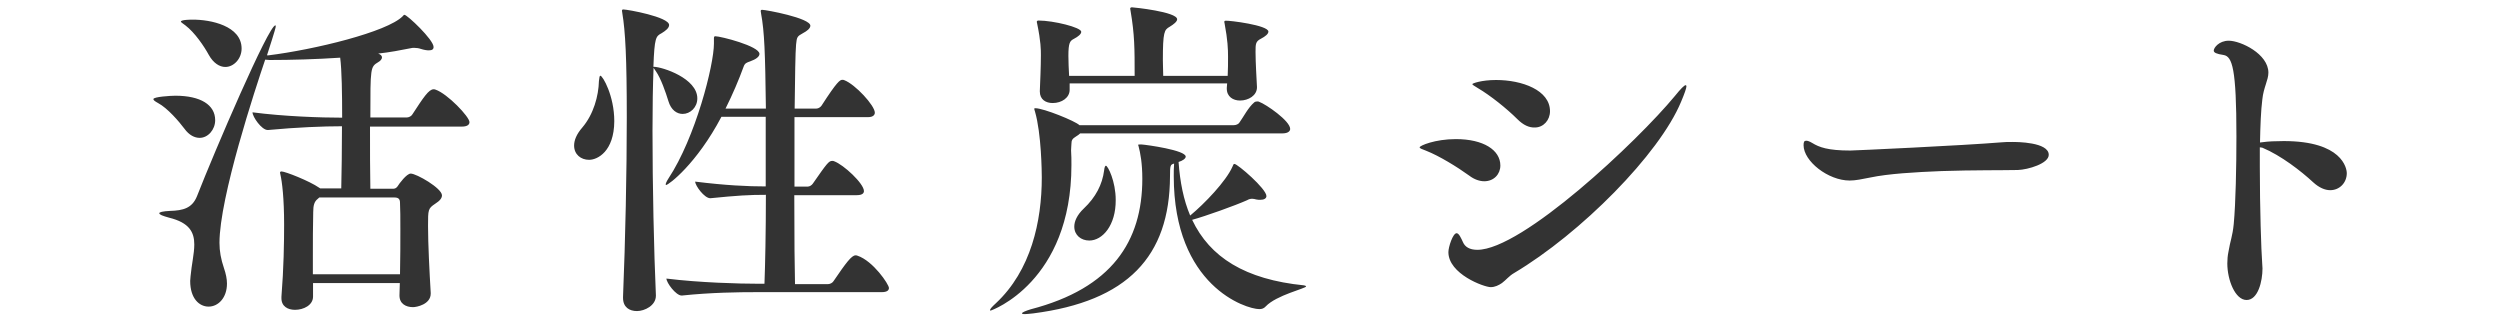 <svg xmlns="http://www.w3.org/2000/svg" width="140" height="18" viewBox="0 0 140 18"><path fill="#333" d="M12.05 6.73c0 .53-.4.99-.87.99-.28 0-.59-.15-.85-.51-.3-.4-.95-1.16-1.48-1.44-.18-.1-.26-.16-.26-.22 0-.13.97-.19 1.23-.19 1.41 0 2.23.51 2.23 1.37zm14.24.11c0 .13-.1.25-.44.25h-5.13c0 1.25 0 2.6.02 3.48h1.27c.08 0 .17-.02.25-.13.09-.15.51-.72.74-.72.32 0 1.75.82 1.75 1.22 0 .15-.11.3-.38.47-.4.27-.4.32-.4 1.25 0 .99.08 2.56.15 3.74v.04c0 .61-.8.76-.99.76-.4 0-.76-.19-.76-.65v-.02c0-.23.02-.46.02-.68h-4.86v.76c0 .48-.53.74-1.01.74-.4 0-.76-.19-.76-.65v-.08c.13-1.62.15-3.06.15-4.05 0-1.46-.11-2.37-.21-2.81 0-.04-.02-.06-.02-.08 0-.06.04-.08.08-.08.21 0 1.56.53 2.11.91l.06.04h1.18c.02-.85.04-2.22.04-3.48-1.06 0-2.53.06-4.14.21h-.02c-.34 0-.85-.74-.85-.99 1.75.23 3.84.3 5.02.3 0-1.35-.02-2.66-.11-3.36-1.35.09-2.74.13-3.95.13-.1 0-.17-.02-.25-.02-.55 1.62-2.56 7.71-2.56 10.26 0 .46.08.91.25 1.41.11.32.17.61.17.87 0 .8-.49 1.29-1.03 1.29-.51 0-1.03-.44-1.03-1.44 0-.08.02-.15.02-.25.06-.67.21-1.27.21-1.79 0-.68-.27-1.22-1.41-1.5-.36-.1-.55-.17-.55-.25 0-.06.19-.11.61-.13.72-.02 1.23-.15 1.5-.82.99-2.53 4.01-9.57 4.39-9.57.02 0 .02.02.02.06s0 .11-.49 1.62h.08c2.58-.32 6.65-1.31 7.52-2.19.04-.04.06-.08.1-.08.15 0 1.63 1.39 1.63 1.8 0 .13-.08.19-.27.19-.1 0-.25-.02-.44-.08-.11-.04-.25-.06-.36-.06-.08 0-.15 0-.21.02-.55.11-1.18.23-1.82.3.15.06.21.13.21.21 0 .11-.1.21-.21.27-.44.27-.44.29-.44 3.1h2.03c.13 0 .27-.08.32-.17.62-.95.92-1.41 1.19-1.41.04 0 .08 0 .11.02.67.23 1.9 1.52 1.9 1.82zM13.53 2.72c0 .57-.44 1.03-.91 1.03-.32 0-.67-.21-.93-.68-.25-.46-.78-1.25-1.31-1.65-.13-.1-.25-.17-.25-.21 0-.11.59-.11.63-.11 1.04-.01 2.77.35 2.77 1.62zm8.89 10.07c0-.57 0-1.06-.02-1.44 0-.19-.08-.29-.3-.29h-4.22l-.09.08c-.19.15-.25.36-.25.74-.02.8-.02 1.63-.02 2.47v1.01h4.88c.02-.9.02-1.79.02-2.57zm10.57-3.84c-.46 0-.84-.3-.84-.8 0-.29.13-.63.46-1.01.63-.74.91-1.77.93-2.6.02-.21.04-.3.08-.3.13 0 .78 1.12.78 2.55-.01 1.69-.94 2.16-1.41 2.16zm6.06-3.44c0 .51-.4.87-.82.87-.32 0-.65-.21-.8-.72-.15-.49-.42-1.27-.7-1.67l-.13-.19c-.04.95-.06 2.18-.06 3.53 0 3.06.08 6.74.19 9.21v.02c0 .55-.63.86-1.06.86-.42 0-.78-.21-.78-.74v-.06c.13-3.19.21-6.97.21-10.05 0-3.34-.08-4.81-.25-5.83 0-.06-.02-.09-.02-.13 0-.06.02-.08.08-.08.23 0 2.56.42 2.56.87 0 .17-.19.32-.42.46-.32.17-.4.23-.46 1.88h.02c.5.01 2.44.65 2.44 1.77zm10.73 10.62c0 .11-.08.23-.4.23h-6.97c-1.06 0-2.6.02-4.22.19h-.02c-.32 0-.85-.72-.85-.95 1.86.23 4.07.29 5.17.29h.32c.04-1.03.08-2.91.08-4.98-.95 0-1.61.04-3.1.19h-.02c-.32 0-.84-.7-.84-.93 1.69.21 2.93.27 3.95.27v-3.9H40.4c-1.39 2.64-2.96 3.82-3.1 3.82-.02 0-.02-.02-.02-.04 0-.04.04-.15.15-.32 1.52-2.3 2.55-6.36 2.55-7.56v-.3c0-.08.02-.11.08-.11.29 0 2.47.55 2.47.99 0 .15-.19.3-.53.42-.17.06-.29.09-.36.3-.27.74-.61 1.54-1.01 2.34h2.26c-.04-3.13-.08-4.29-.27-5.32 0-.06-.02-.09-.02-.13 0-.06.02-.08.08-.08.21 0 2.7.46 2.7.89 0 .15-.19.3-.42.42-.3.17-.34.19-.38.63-.04.42-.06 1.82-.08 3.59h1.22c.11 0 .23-.08.29-.17.87-1.35 1.03-1.44 1.16-1.44.04 0 .08 0 .11.02.61.23 1.71 1.42 1.71 1.82 0 .11-.08.25-.38.25h-4.12v3.89h.74c.11 0 .23-.08.29-.17.78-1.12.89-1.27 1.08-1.27.04 0 .08 0 .11.02.53.19 1.67 1.25 1.67 1.67 0 .11-.08.23-.4.23h-3.5c0 2.3.02 4.35.04 4.98h1.86c.11 0 .25-.08.3-.17.7-1.03 1.01-1.44 1.23-1.44.04 0 .08 0 .11.02.87.29 1.76 1.6 1.76 1.81zm22.47-8.91c0 .11-.1.25-.44.25H60.49c-.06.06-.13.11-.23.17-.21.13-.26.21-.26.42 0 .1-.02.21-.02.36.02.27.02.55.02.82 0 6.55-4.48 8.15-4.52 8.15-.02 0-.04 0-.04-.02 0-.06.09-.17.32-.38 1.98-1.84 2.58-4.6 2.58-7.05 0-.27-.02-2.45-.38-3.69-.02-.08-.04-.11-.04-.15s.02-.04.06-.04c.46 0 2.24.72 2.47.95h8.64c.13 0 .27-.06.32-.15.23-.32.49-.84.82-1.12.04-.04.11-.06.17-.06.04 0 .08 0 .11.02.39.14 1.74 1.07 1.74 1.52zm.89 8.82c0 .11-1.67.49-2.26 1.12-.1.11-.21.15-.36.15-.74 0-4.79-1.29-4.79-7.45 0-.23 0-.46.02-.7-.21.06-.23.09-.23.72-.02 4.48-2.37 6.99-7.66 7.67-.21.02-.36.04-.46.04-.13 0-.17-.02-.17-.04 0-.06.23-.15.49-.23 4.54-1.18 6.25-3.8 6.25-7.31 0-.87-.11-1.44-.21-1.82-.02-.04-.02-.06-.02-.08s.02-.02.19-.02c.29.02 2.47.32 2.47.68 0 .11-.17.23-.4.3.08 1.12.28 2.13.65 3 .8-.66 2.01-1.92 2.37-2.74.04-.11.06-.15.11-.15.17 0 1.79 1.39 1.79 1.8 0 .13-.13.21-.34.21-.06 0-.15 0-.23-.02s-.15-.04-.23-.04c-.1 0-.2.03-.28.08-.67.3-2.32.89-3.08 1.1.99 2.09 2.96 3.34 6.27 3.67.09.02.11.04.11.06zM71.03 1.77c0 .13-.17.27-.42.4-.3.15-.3.3-.3.74 0 .59.06 1.54.08 1.96v.02c0 .46-.48.74-.95.74-.38 0-.74-.21-.74-.67v-.04l.02-.25H59.9v.36c0 .44-.44.74-.95.74-.38 0-.72-.19-.72-.65V5.1c.02-.49.06-1.37.06-2.01 0-.3 0-.76-.21-1.77 0-.04-.02-.06-.02-.09 0-.06.04-.08.1-.08.82 0 2.39.38 2.39.63 0 .13-.17.27-.42.4-.21.11-.3.21-.3.95 0 .34.02.74.04 1.12h3.67c0-1.54 0-2.3-.23-3.65 0-.04-.02-.08-.02-.11 0-.06.04-.08.1-.08.08 0 2.53.25 2.53.67 0 .13-.19.28-.42.42-.3.17-.38.28-.38 1.88 0 .3.02.61.02.87h3.61c.02-.36.02-.74.02-1.08 0-.42-.02-.93-.19-1.84 0-.04-.02-.08-.02-.09 0-.06.02-.08.08-.08.19-.02 2.39.25 2.39.61zM61 13.47c-.46 0-.84-.3-.84-.78 0-.29.15-.65.53-1.01.67-.63 1.04-1.35 1.14-2.13.02-.19.06-.27.1-.27.11 0 .55.87.55 1.92.01 1.42-.74 2.27-1.48 2.27zm22.12-3.32c-.25 0-.55-.09-.85-.32-.65-.47-1.67-1.1-2.41-1.39-.23-.09-.36-.13-.36-.19 0-.09.85-.46 2.03-.46 1.54 0 2.49.61 2.49 1.48 0 .48-.36.88-.9.88zm.99 5.7c-.19.13-.4.23-.63.23-.38 0-2.37-.74-2.37-1.96 0-.29.25-1.06.46-1.06.13 0 .25.27.36.51.11.25.36.42.8.42 2.51 0 8.97-6.08 11.06-8.61.34-.42.53-.61.61-.61.02 0 .04.02.04.06 0 .11-.11.42-.3.87-1.22 2.94-5.62 7.37-9.35 9.59-.28.16-.45.39-.68.56zm.86-9.18c-.59-.59-1.52-1.33-2.2-1.73-.21-.13-.32-.19-.32-.23s.51-.23 1.33-.23c1.46 0 3.02.57 3.02 1.75 0 .49-.36.91-.85.91-.32.01-.64-.13-.98-.47zM113 9.52c-.84.02-2.49 0-4.27.06-1.5.06-3 .15-3.99.36-.46.09-.82.17-1.16.17-1.2 0-2.58-1.08-2.58-1.98 0-.19.04-.25.15-.25.08 0 .19.04.34.13.38.23.85.42 2.13.42.19 0 6.29-.28 8.47-.46.17-.02.38-.02.61-.02.21 0 2.03 0 2.03.72 0 .49-1.16.83-1.73.85zm13.55-1.27v1.1c0 2.3.08 4.71.13 5.34 0 .11.02.23.02.34 0 .72-.25 1.77-.89 1.77s-1.08-1.12-1.08-2.05c0-.21.02-.44.06-.63.11-.67.23-.87.3-1.58.11-1.16.15-3.23.15-4.9 0-3.8-.23-4.48-.72-4.56-.4-.06-.55-.13-.55-.25 0-.15.29-.55.84-.55.67 0 2.22.74 2.22 1.79 0 .42-.27.82-.34 1.5-.08.63-.11 1.46-.13 2.41.06 0 .11-.02.17-.02.28-.04.68-.06 1.16-.06 3.27 0 3.53 1.52 3.53 1.8 0 .53-.4.95-.93.95-.28 0-.61-.13-.95-.44-.68-.63-1.8-1.5-2.85-1.94l-.14-.02z"/></svg>